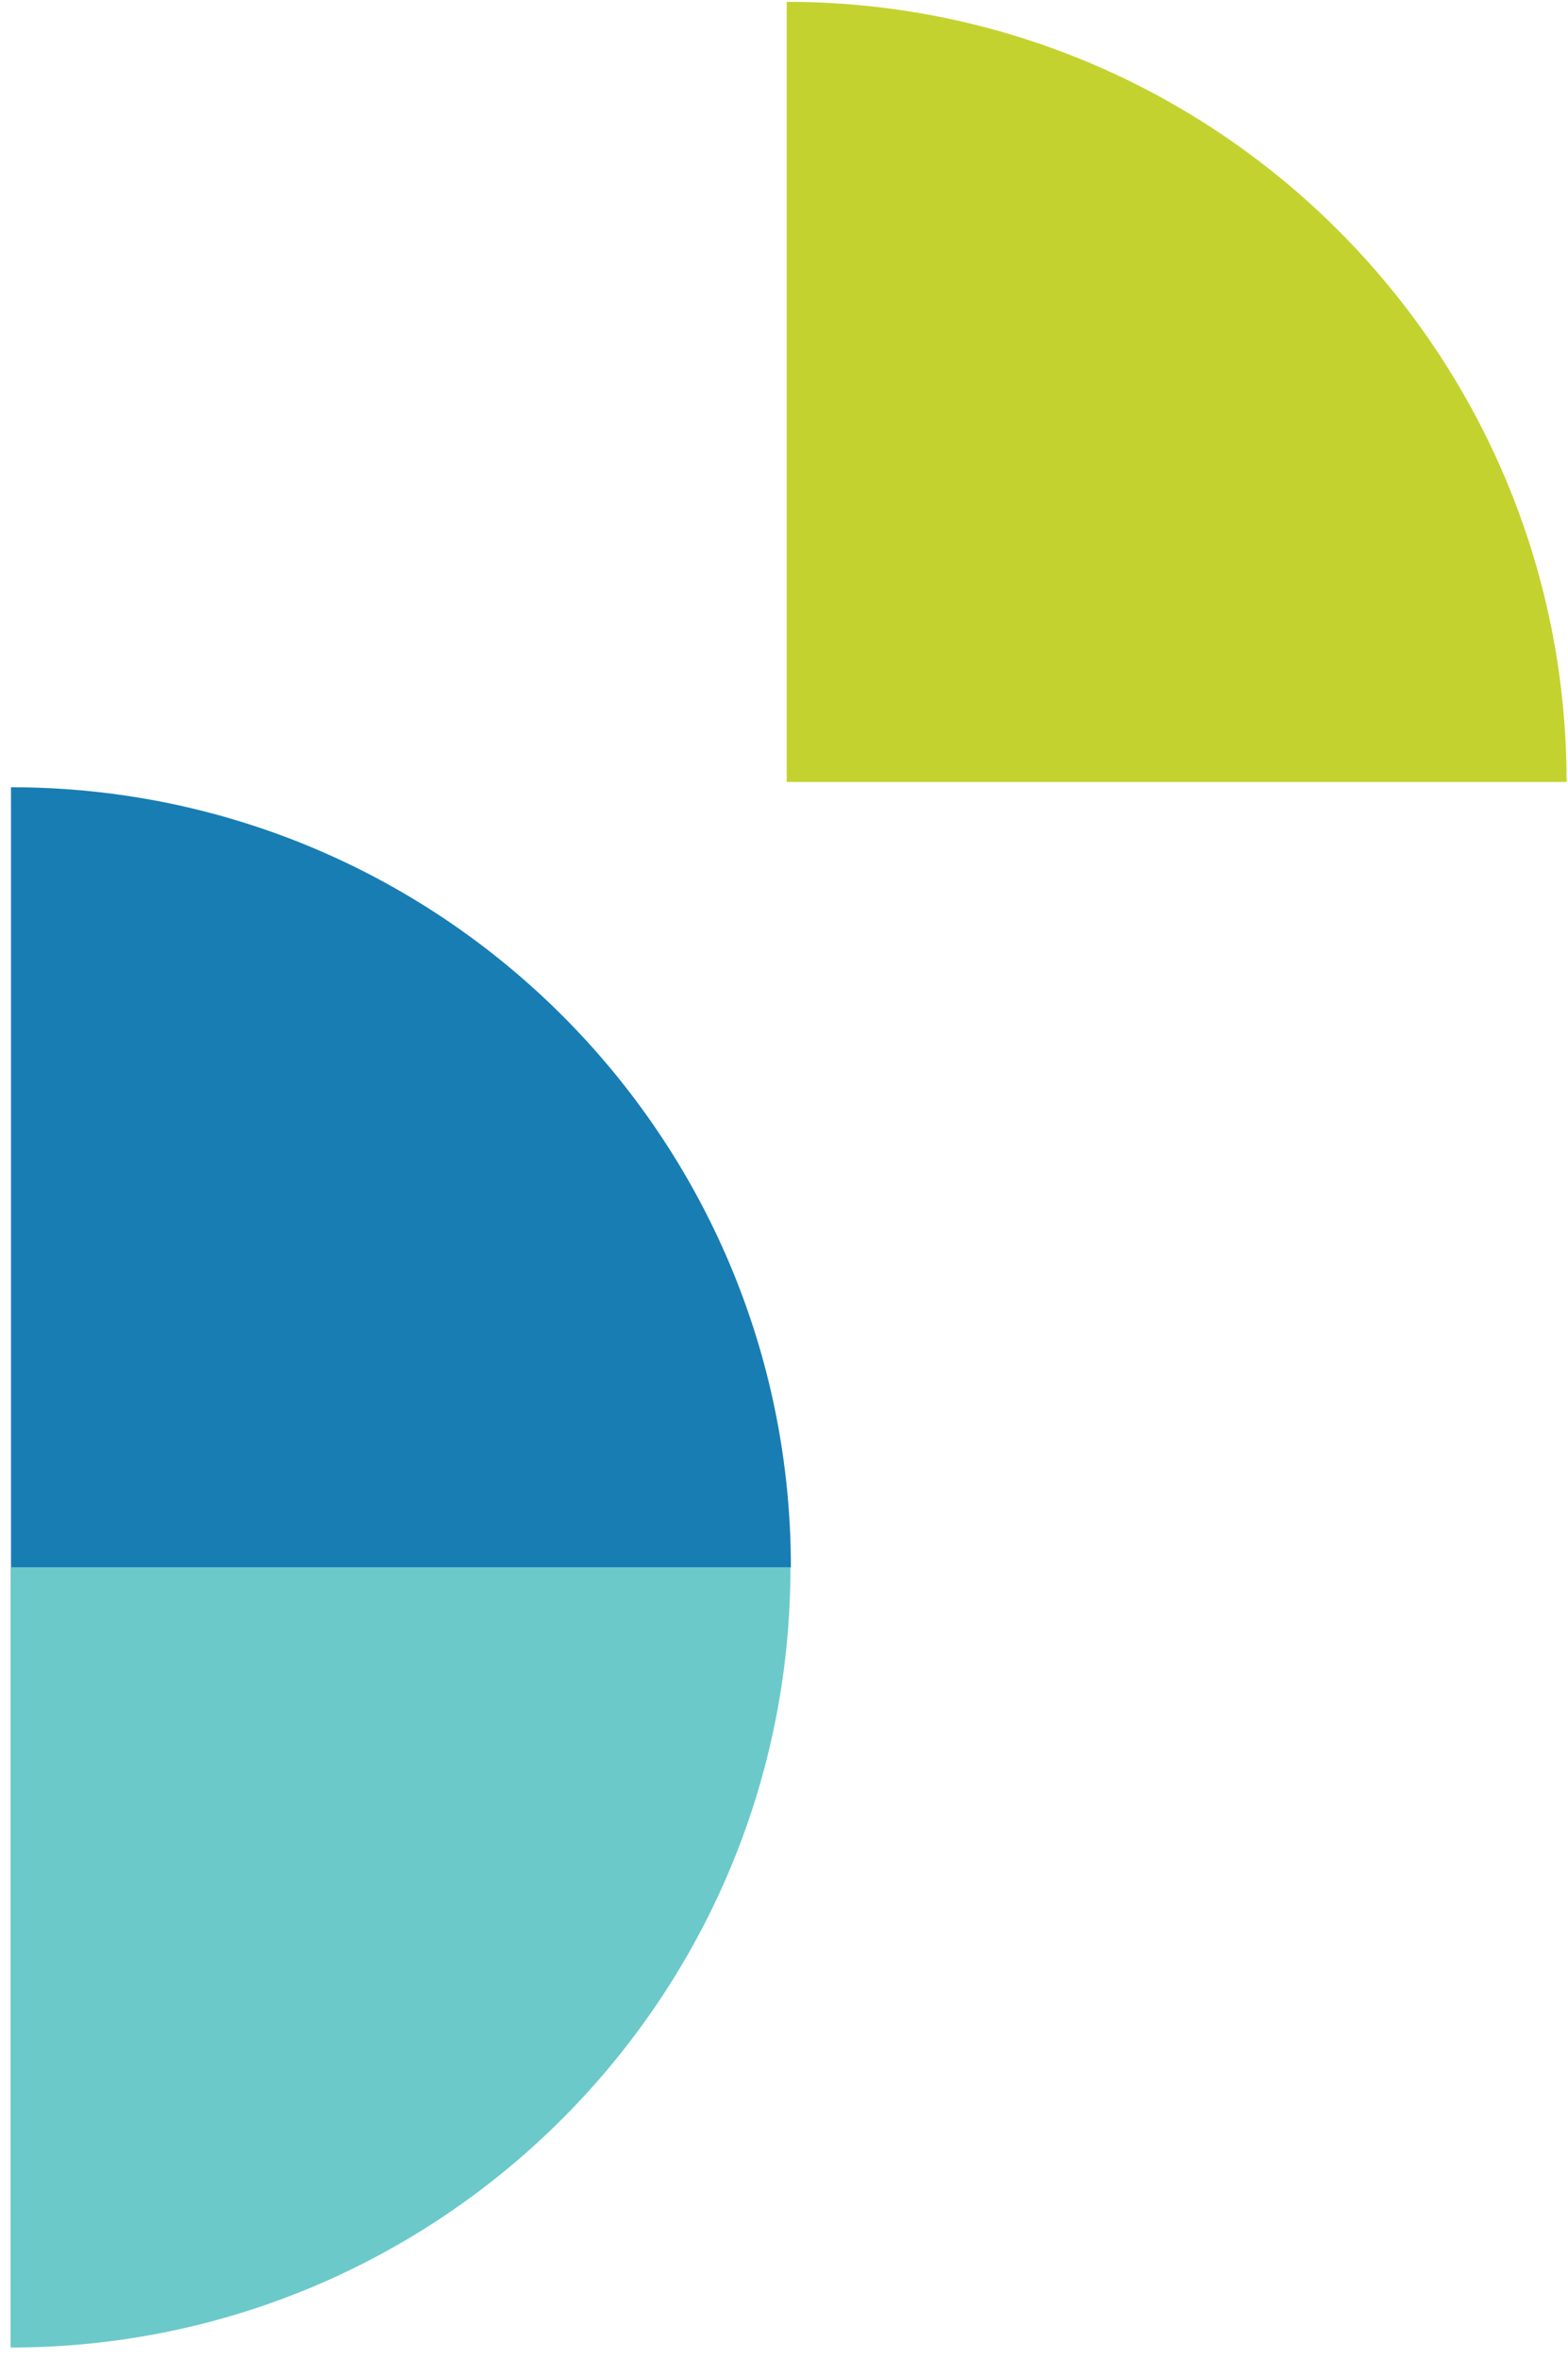 <svg width="131" height="197" xmlns="http://www.w3.org/2000/svg"><g fill="none" fill-rule="evenodd"><path d="M66.04 130.91c0 35.985-29.171 65.157-65.157 65.157V130.91H66.04z" fill="#6BC9CA"/><path d="M66.076 130.91c0-35.987-29.172-65.159-65.158-65.159v65.158h65.158z" fill="#187DB3"/><path d="M130.883 65.31c0-35.986-29.172-65.157-65.158-65.157V65.31h65.158z" fill="#C4D22F"/></g></svg>